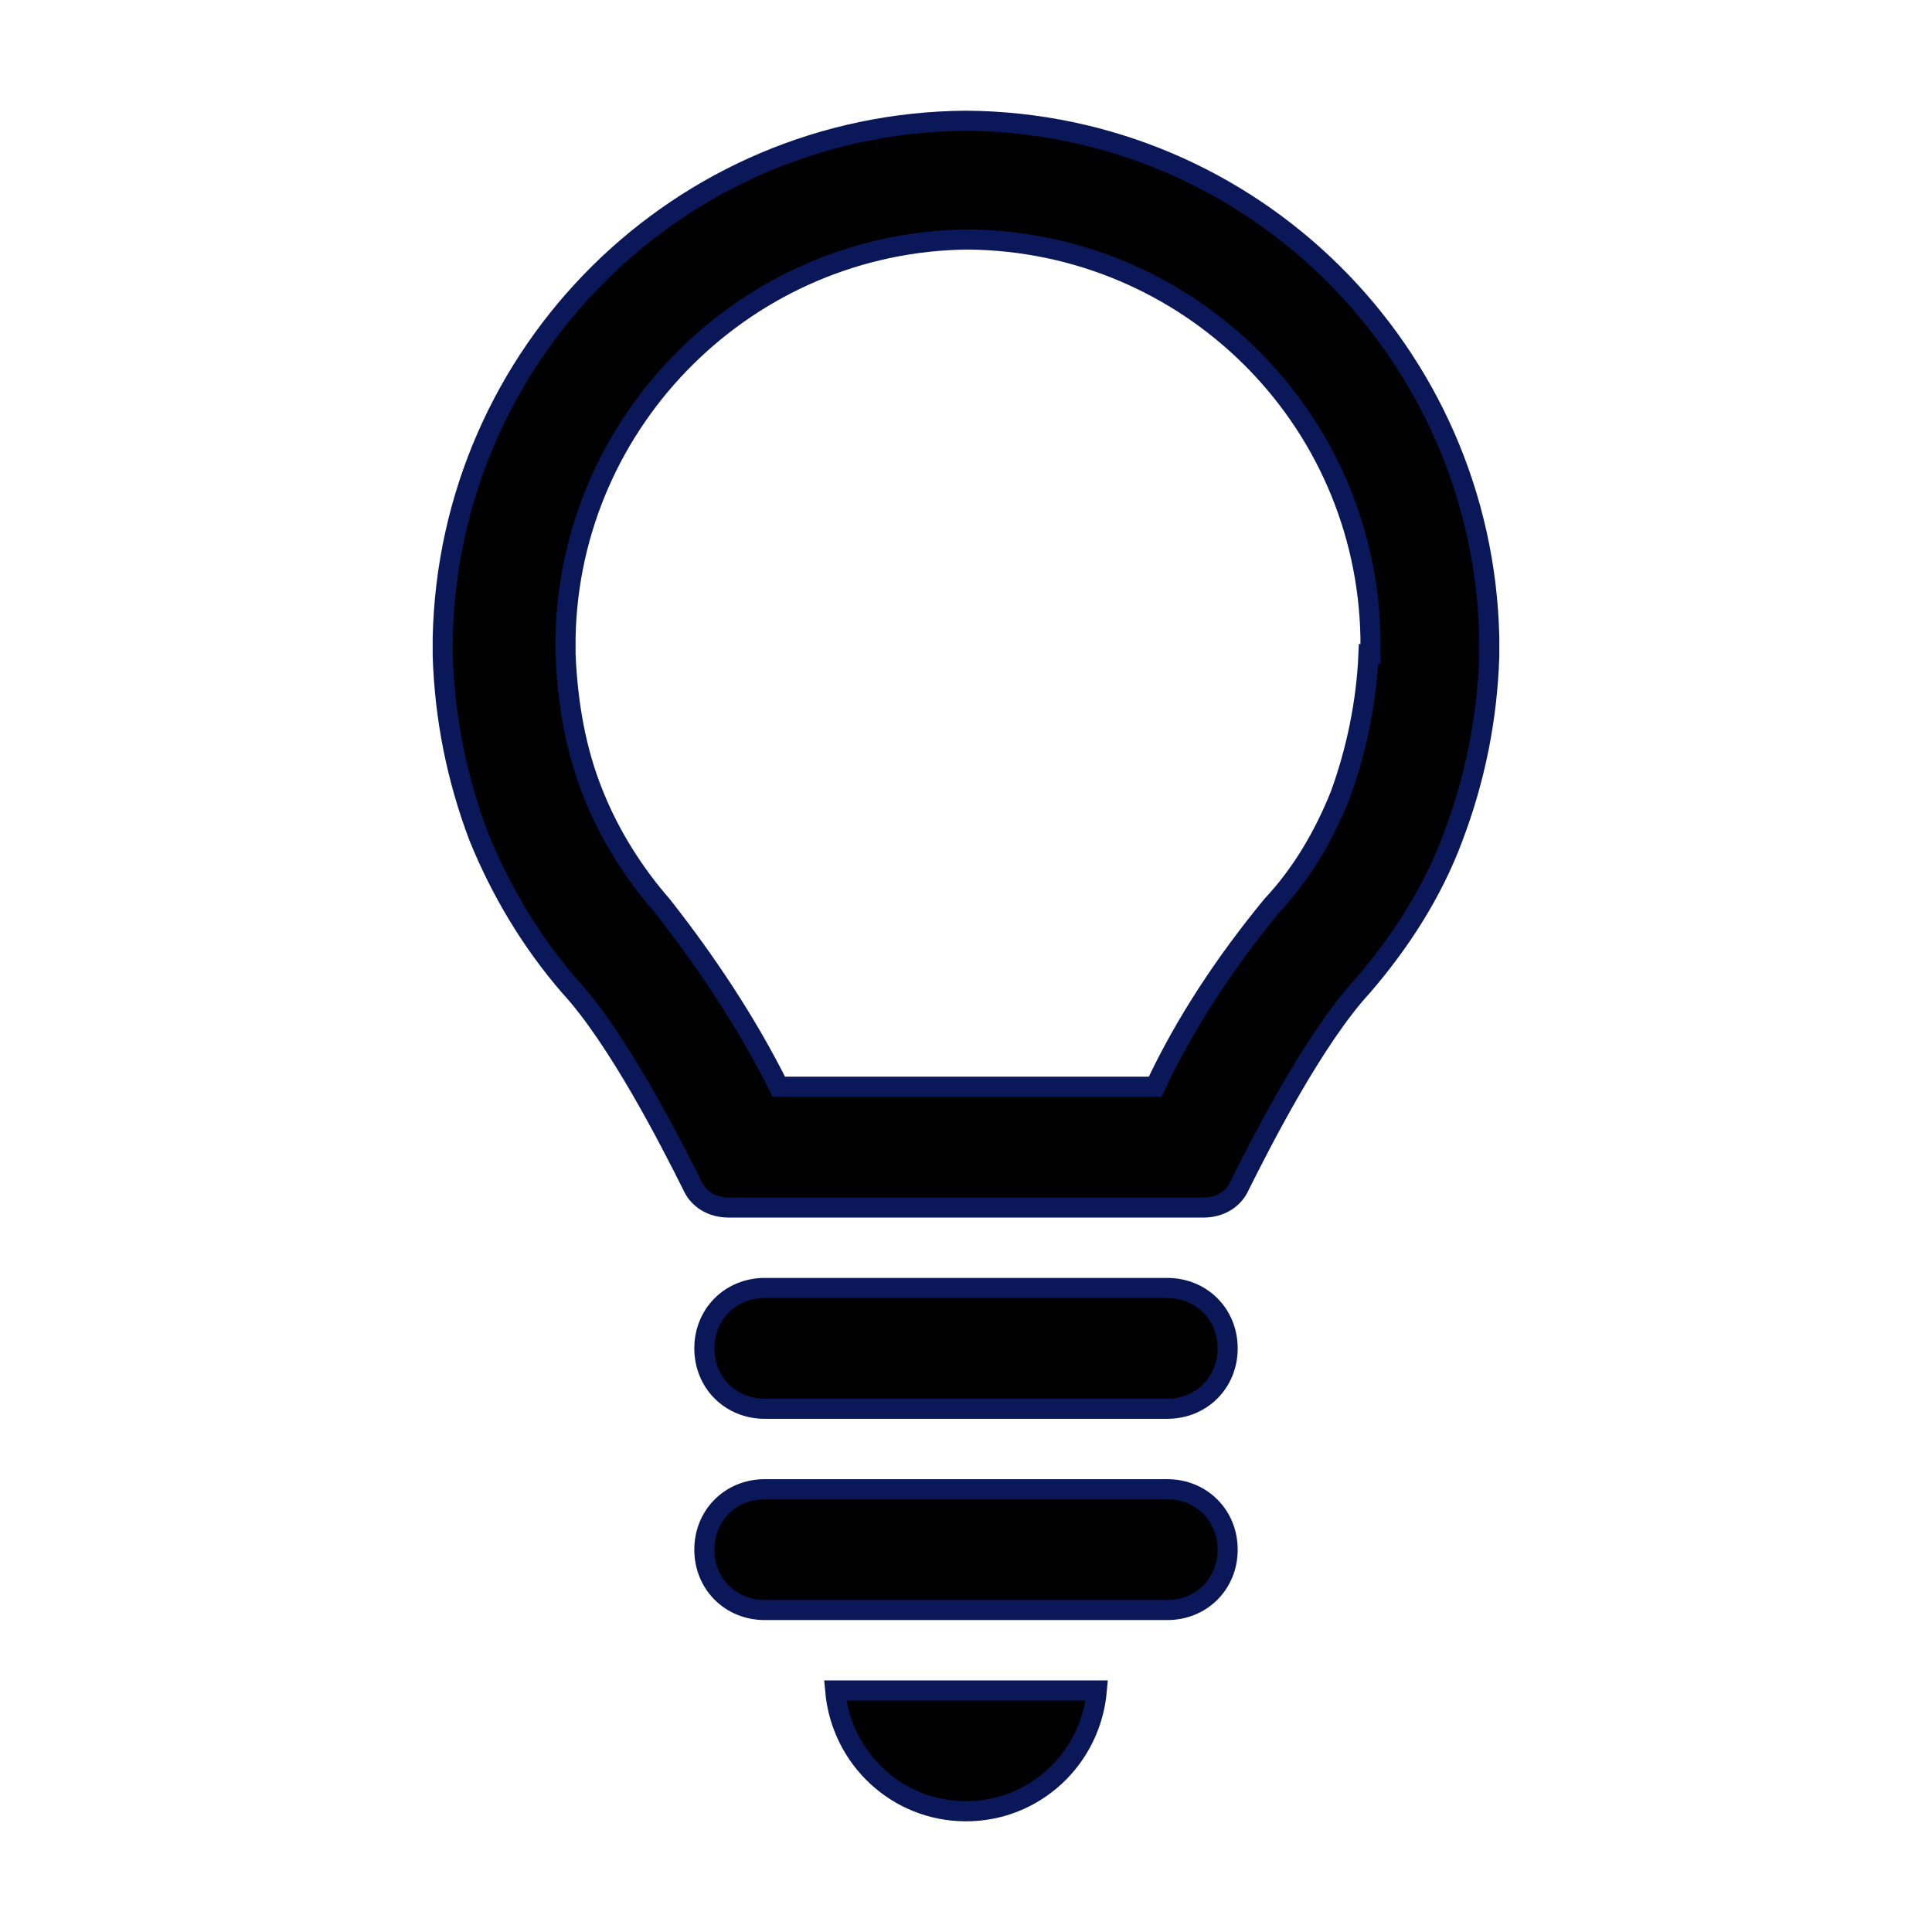 <svg width="96" height="96" xmlns="http://www.w3.org/2000/svg" xmlns:xlink="http://www.w3.org/1999/xlink" xml:space="preserve" overflow="hidden"><g transform="translate(-592 -130)"><path d="M630 194 650 194C651.7 194 653 195.3 653 197 653 198.7 651.7 200 650 200L630 200C628.3 200 627 198.7 627 197 627 195.3 628.3 194 630 194Z" stroke="#0A1758"/><path d="M630 204 650 204C651.7 204 653 205.3 653 207 653 208.7 651.7 210 650 210L630 210C628.3 210 627 208.7 627 207 627 205.3 628.3 204 630 204Z" stroke="#0A1758"/><path d="M633.5 214C633.8 217.4 636.6 220 640 220 643.4 220 646.2 217.4 646.5 214L633.5 214Z" stroke="#0A1758"/><path d="M640 136C640 136 640 136 640 136 640 136 640 136 640 136 625.8 136.1 614.3 147.5 614 161.7L614 162.6C614.1 165.7 614.7 168.7 615.8 171.6 616.9 174.3 618.4 176.8 620.3 179 622.7 181.6 625.3 186.7 626.4 188.9 626.7 189.6 627.4 190 628.2 190L651.8 190C652.6 190 653.3 189.6 653.6 188.9 654.7 186.7 657.3 181.6 659.7 179 661.6 176.8 663.2 174.3 664.2 171.6 665.3 168.7 665.9 165.7 666 162.6L666 161.7C665.7 147.5 654.2 136.1 640 136ZM660 162.5C659.9 164.9 659.4 167.3 658.6 169.5 657.8 171.5 656.7 173.4 655.2 175 652.9 177.8 650.9 180.8 649.4 184L640 184 630.7 184C629.1 180.8 627.1 177.8 624.9 175 623.5 173.4 622.3 171.5 621.5 169.5 620.6 167.3 620.2 164.9 620.1 162.5L620.1 161.7C620.3 150.8 629.2 142 640.1 141.9L640.1 141.9 640.1 141.9C640.1 141.9 640.1 141.9 640.1 141.9 640.1 141.9 640.1 141.9 640.1 141.9L640.1 141.9 640.1 141.9C651 142 659.9 150.7 660.1 161.7L660.1 162.5Z" stroke="#0A1758"/></g></svg>